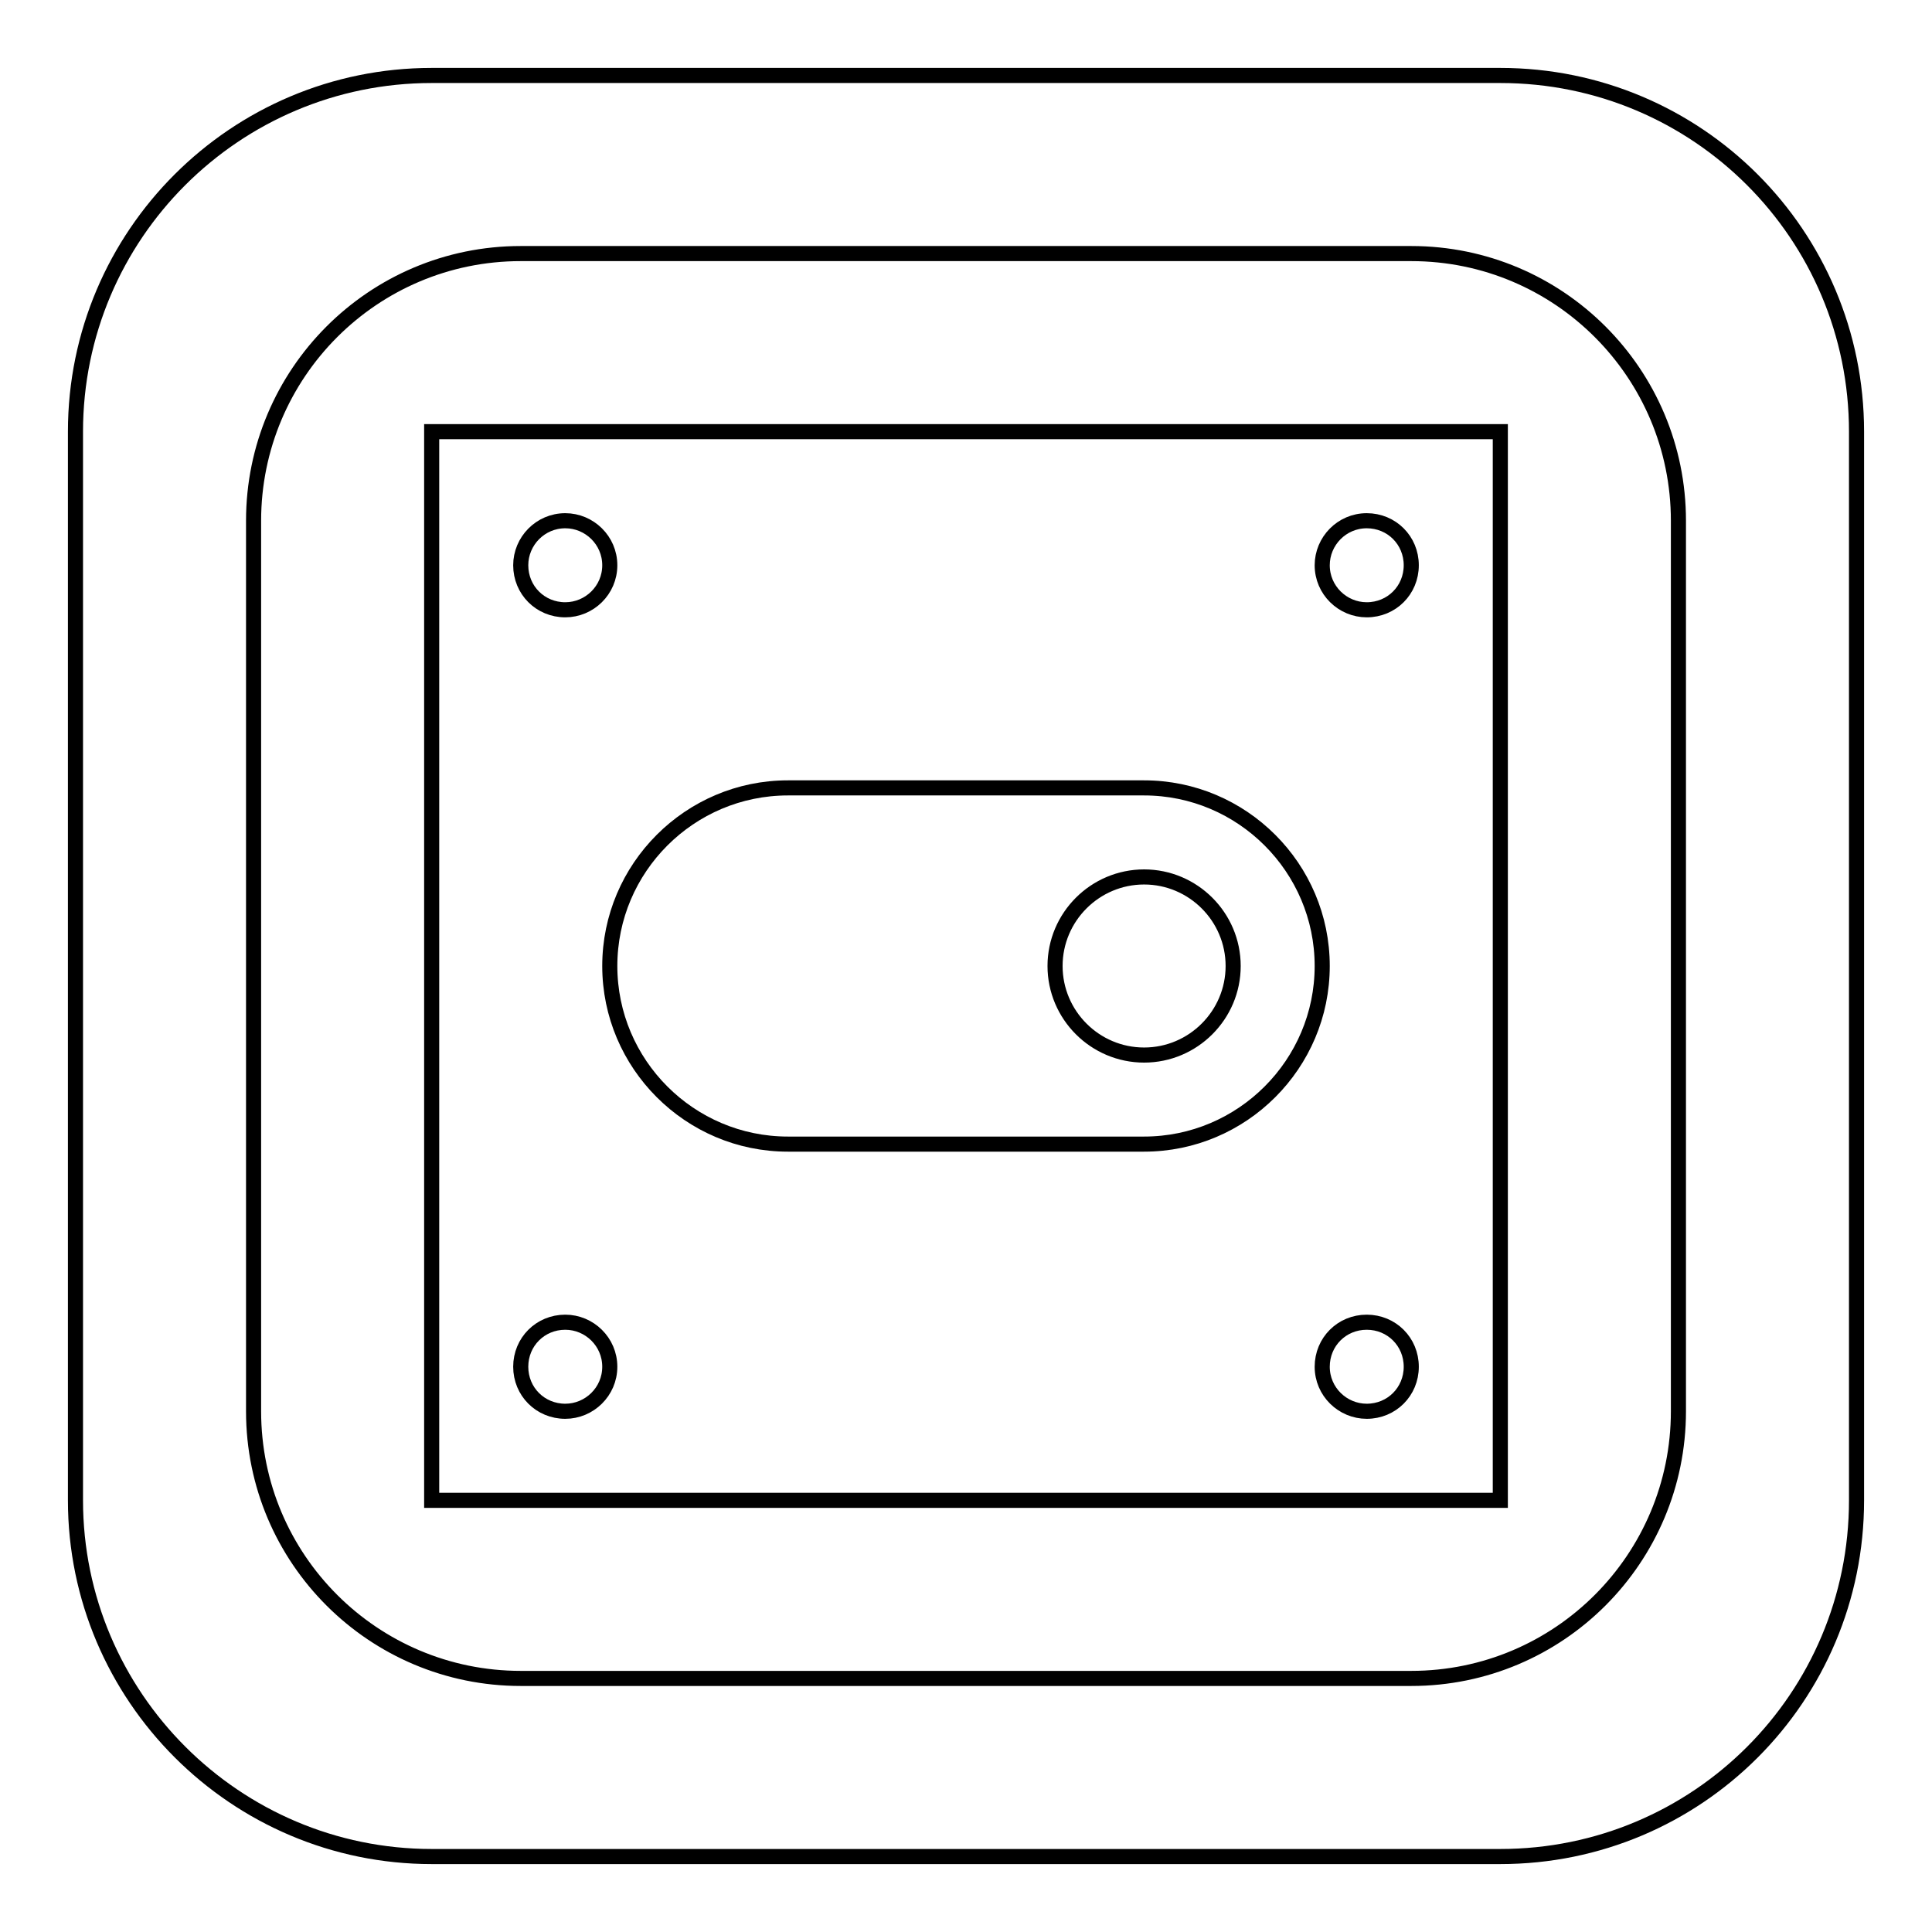 <?xml version="1.0" encoding="utf-8"?>
<!-- Svg Vector Icons : http://www.onlinewebfonts.com/icon -->
<!DOCTYPE svg PUBLIC "-//W3C//DTD SVG 1.1//EN" "http://www.w3.org/Graphics/SVG/1.1/DTD/svg11.dtd">
<svg version="1.1" xmlns="http://www.w3.org/2000/svg" xmlns:xlink="http://www.w3.org/1999/xlink" x="0px" y="0px" viewBox="0 0 256 256" enable-background="new 0 0 256 256" xml:space="preserve">
<g> <path stroke-width="2" fill-opacity="0" stroke="#000000"  d="M198.8,10H57.2C31.2,10,10,31.1,10,57.2v141.6c0,26,21.2,47.2,47.2,47.2h141.6c26.1,0,47.2-21.1,47.2-47.2 V57.2C246,31.1,224.9,10,198.8,10z M222.4,187c0,19.5-15.8,35.4-35.4,35.4H69c-19.5,0-35.4-15.8-35.4-35.4V69 c0-19.5,15.8-35.4,35.4-35.4h118c19.6,0,35.4,15.9,35.4,35.4V187z M57.2,198.8h141.6V57.2H57.2V198.8z M181.1,187 c-3.2,0-5.9-2.6-5.9-5.9c0-3.3,2.6-5.9,5.9-5.9c3.3,0,5.9,2.6,5.9,5.9C187,184.4,184.4,187,181.1,187z M181.1,69 c3.3,0,5.9,2.6,5.9,5.9c0,3.3-2.6,5.9-5.9,5.9c-3.2,0-5.9-2.6-5.9-5.9C175.2,71.7,177.8,69,181.1,69z M104.4,104.4h47.2 c13,0,23.6,10.6,23.6,23.6c0,13-10.6,23.6-23.6,23.6h-47.2c-13,0-23.6-10.6-23.6-23.6C80.8,115,91.4,104.4,104.4,104.4z M74.9,69 c3.2,0,5.9,2.6,5.9,5.9c0,3.3-2.7,5.9-5.9,5.9c-3.3,0-5.9-2.6-5.9-5.9C69,71.7,71.6,69,74.9,69z M74.9,175.2c3.2,0,5.9,2.6,5.9,5.9 c0,3.3-2.7,5.9-5.9,5.9c-3.3,0-5.9-2.6-5.9-5.9C69,177.8,71.6,175.2,74.9,175.2z M139.8,128c0-6.5,5.3-11.8,11.8-11.8 c6.5,0,11.8,5.3,11.8,11.8c0,6.5-5.3,11.8-11.8,11.8C145.1,139.8,139.8,134.5,139.8,128z"/></g>
</svg>